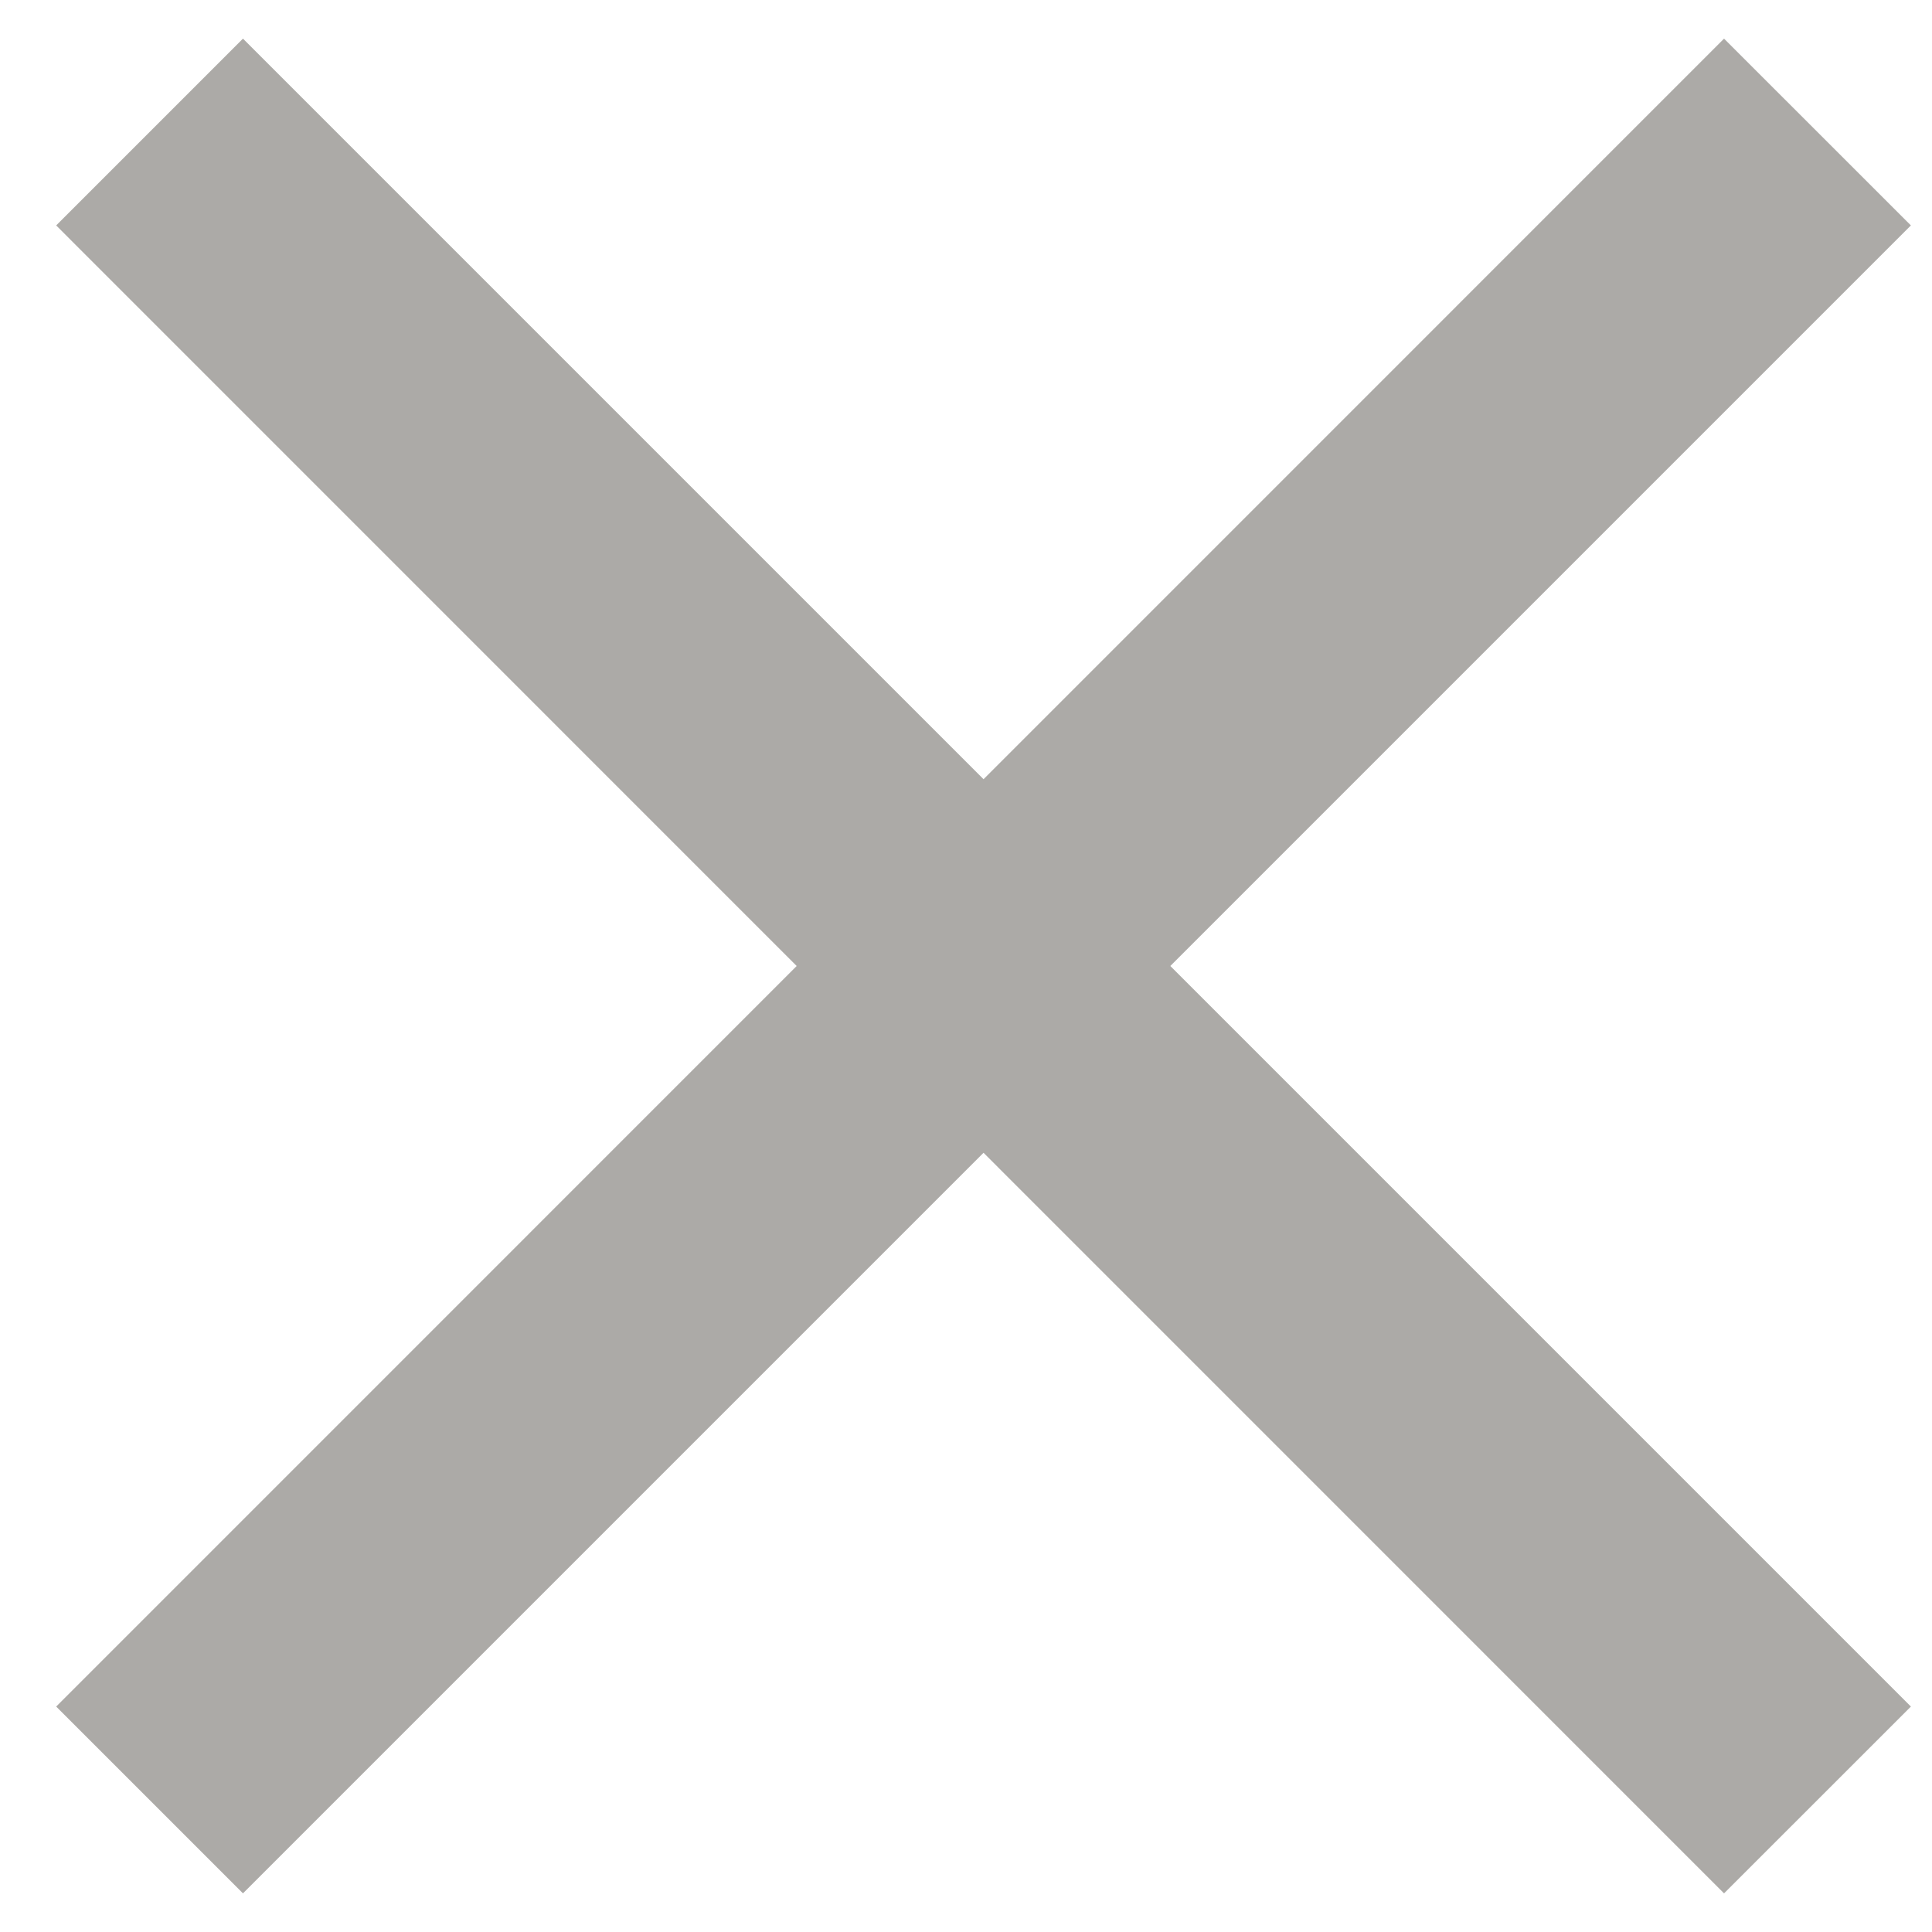 <svg width="25" height="25" viewBox="0 0 25 25" fill="none" xmlns="http://www.w3.org/2000/svg">
<path d="M24.727 2.917L22.309 0.5L12.727 10.083L3.144 0.5L0.727 2.917L10.309 12.5L0.727 22.083L3.144 24.5L12.727 14.917L22.309 24.5L24.727 22.083L15.144 12.5L24.727 2.917Z" fill="#ACAAA7"/>
</svg>
